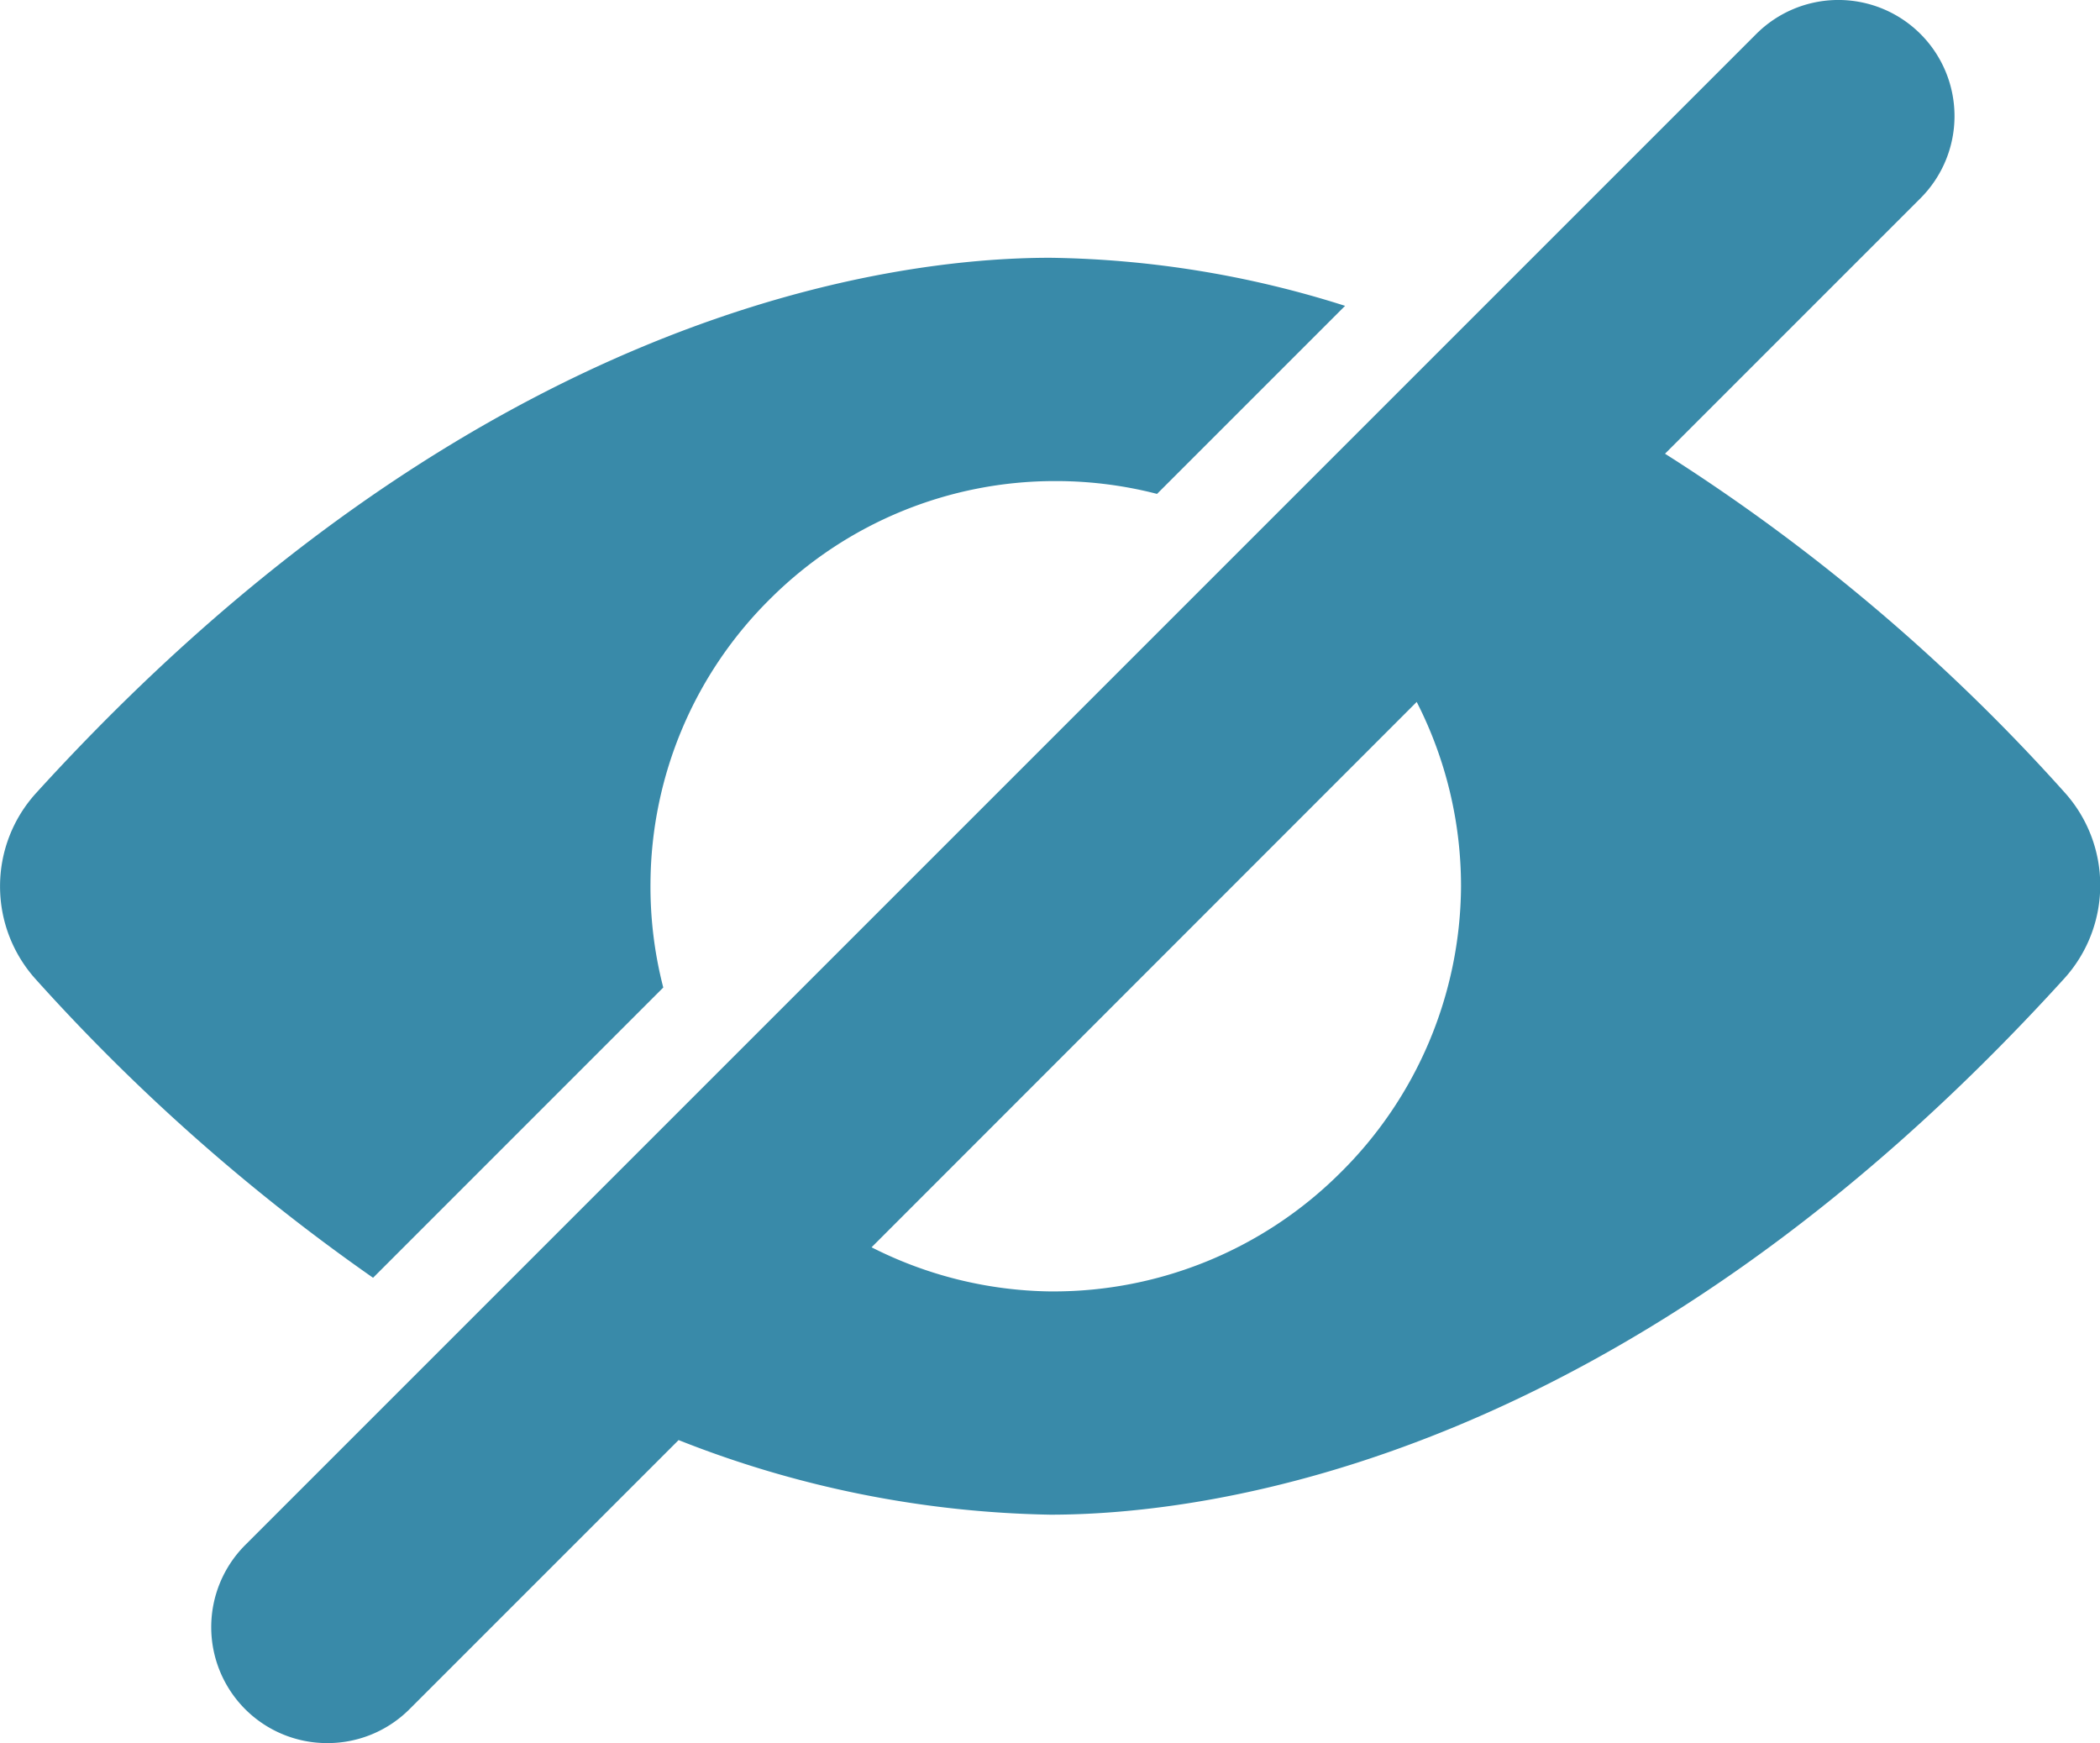 <svg xmlns="http://www.w3.org/2000/svg" width="45.206" height="37.527" viewBox="0 0 45.206 37.527">
  <path id="União_25" data-name="União 25" d="M541.279-2748.756a2.5,2.5,0,0,1,0-3.535l32.527-32.527a2.5,2.5,0,0,1,3.536,0,2.5,2.5,0,0,1,0,3.535l-5.5,5.5a41.111,41.111,0,0,1,8.593,7.281,2.981,2.981,0,0,1,.776,2.009,2.987,2.987,0,0,1-.776,2.009c-9.465,10.416-18.418,11.54-21.827,11.54a22.762,22.762,0,0,1-8-1.606l-5.791,5.791a2.492,2.492,0,0,1-1.768.732A2.492,2.492,0,0,1,541.279-2748.756Zm17.325-8.994h.054a8.741,8.741,0,0,0,6.174-2.533,8.736,8.736,0,0,0,2.619-6.19,8.719,8.719,0,0,0-.954-3.967L554.762-2758.7A8.729,8.729,0,0,0,558.6-2757.75Zm-14.572-.293h0a42.431,42.431,0,0,1-7.254-6.417,2.982,2.982,0,0,1-.777-2.01,2.978,2.978,0,0,1,.777-2.009c9.462-10.4,18.416-11.522,21.827-11.522a21.826,21.826,0,0,1,6.35,1.035l-4.048,4.048a8.7,8.7,0,0,0-2.138-.276h-.042a8.672,8.672,0,0,0-6.124,2.512,8.669,8.669,0,0,0-2.6,6.129,8.666,8.666,0,0,0,.275,2.261l-6.249,6.25Z" transform="translate(-536 2785.55)" fill="#398aa9"/>
</svg>
